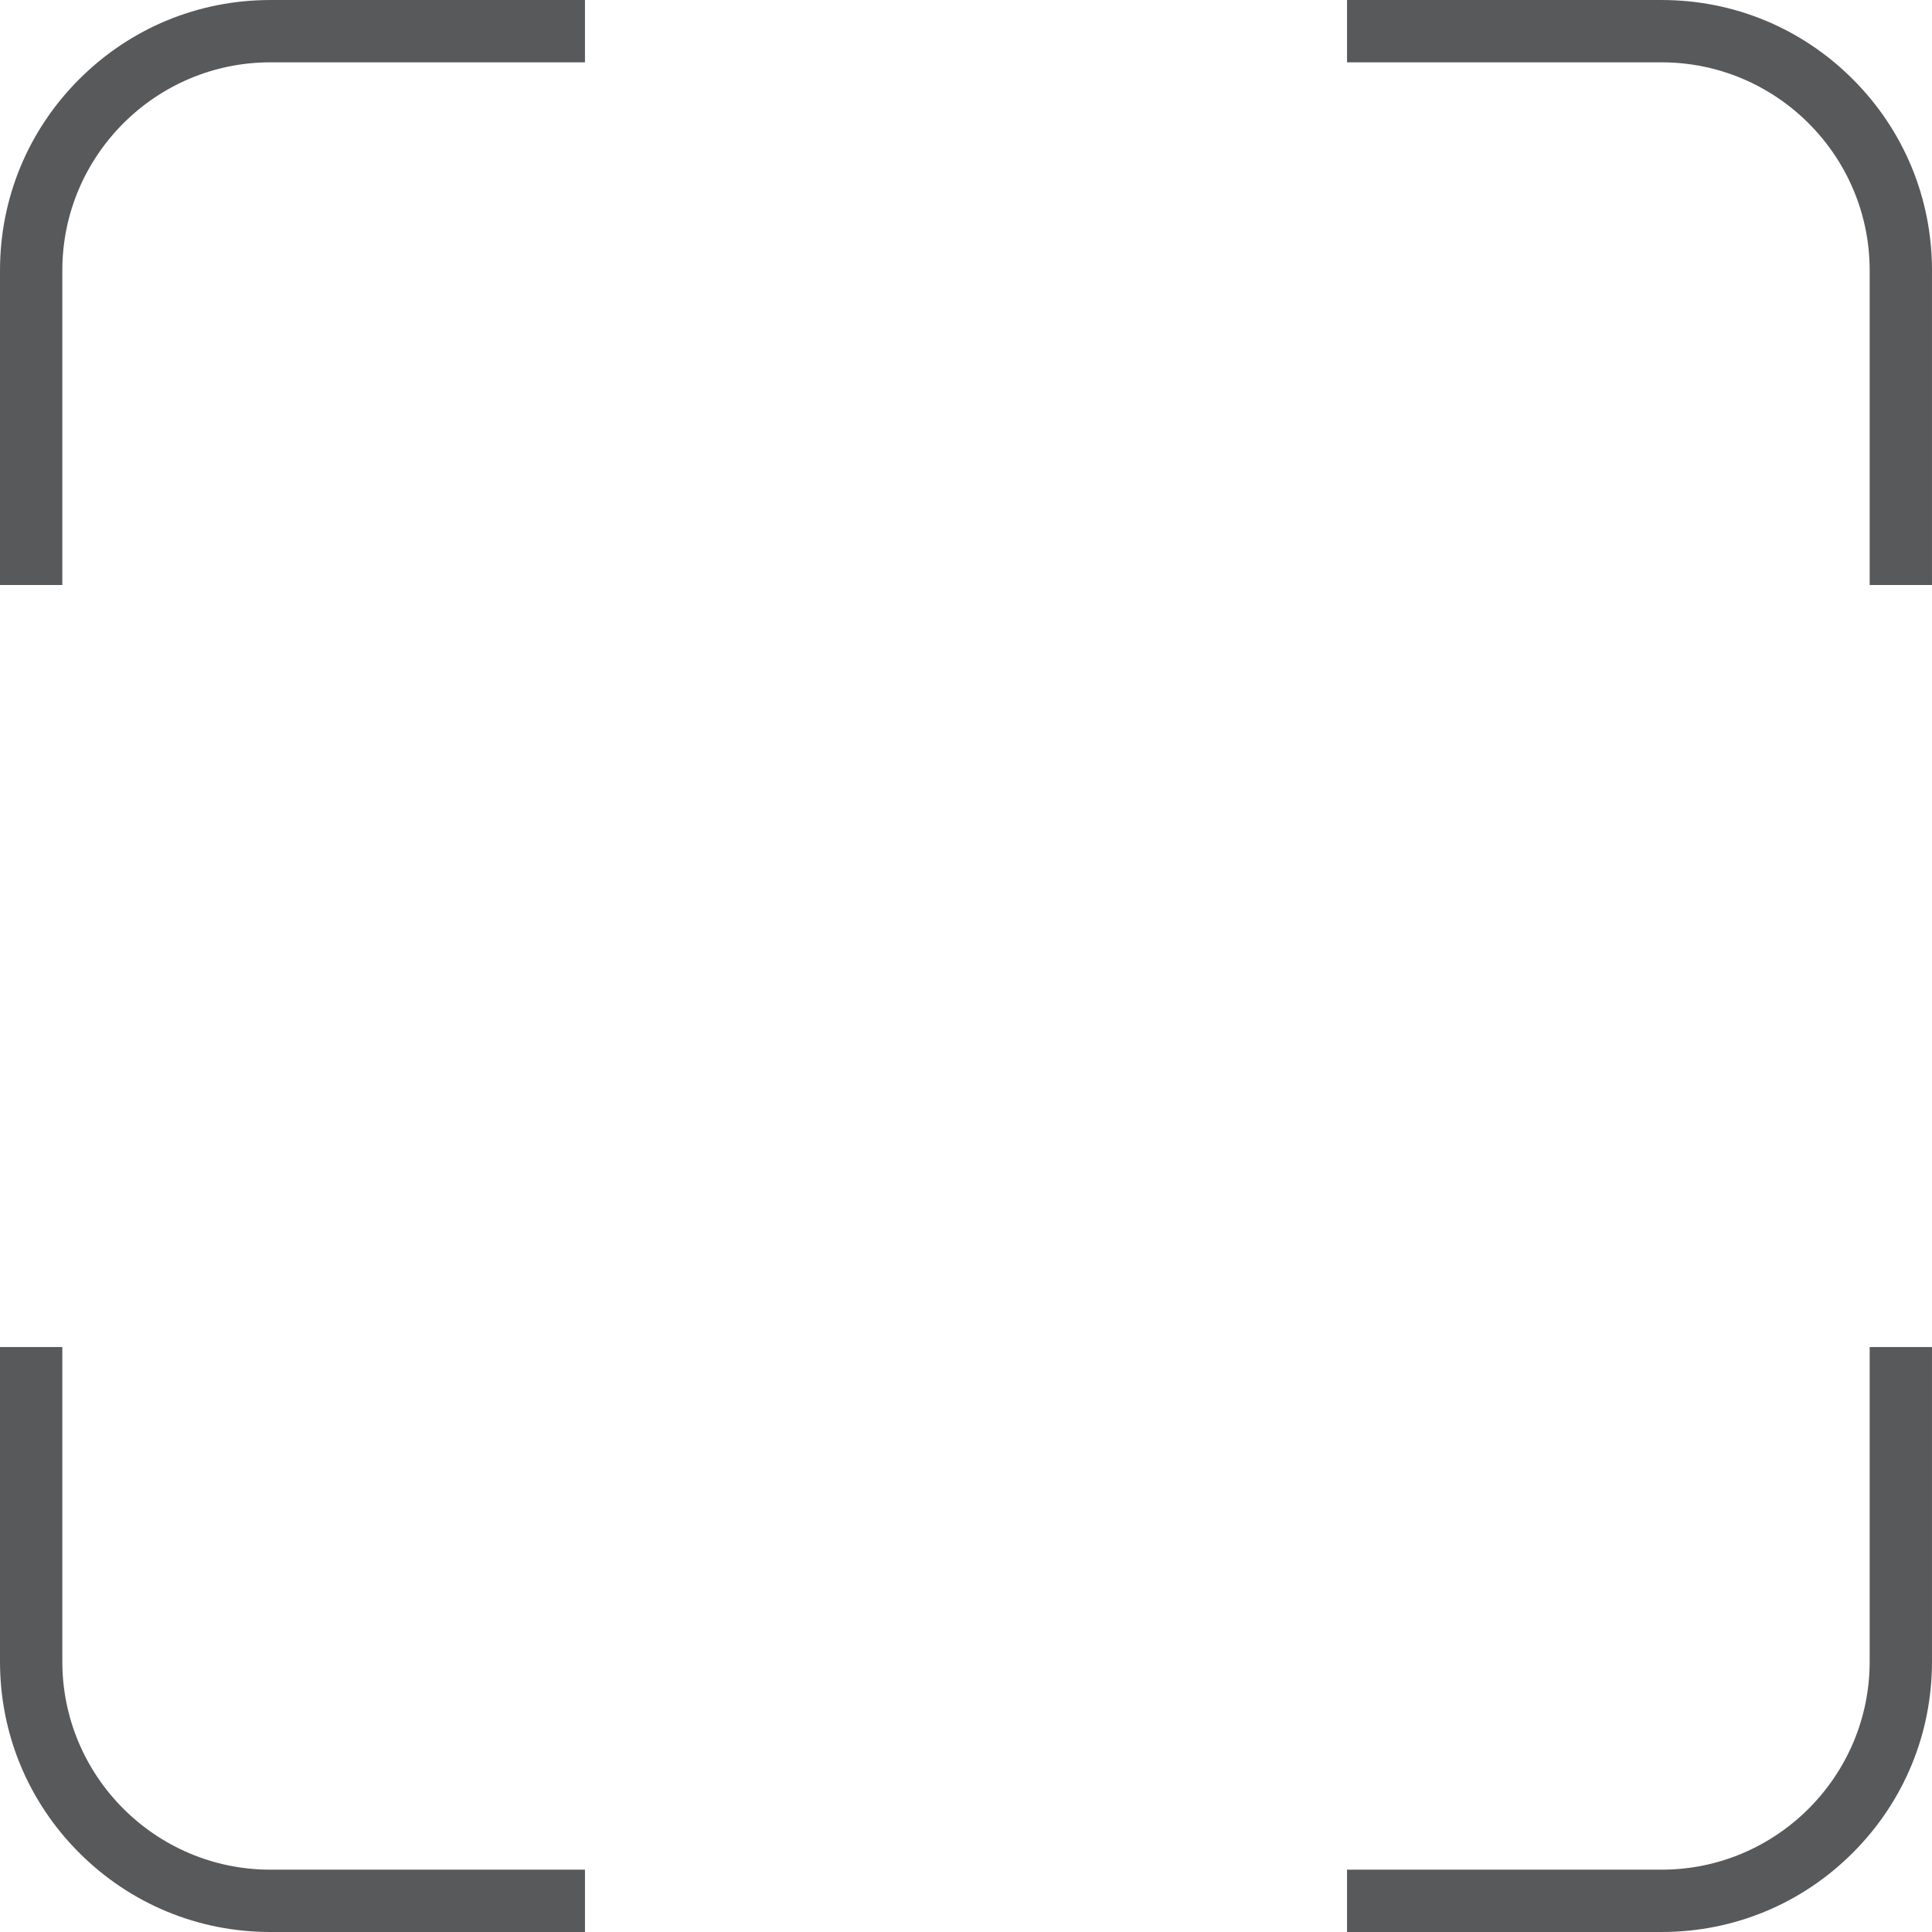 <?xml version="1.0" encoding="UTF-8"?><svg xmlns="http://www.w3.org/2000/svg" xmlns:xlink="http://www.w3.org/1999/xlink" height="1860.0" preserveAspectRatio="xMidYMid meet" version="1.0" viewBox="0.0 0.0 1860.0 1860.0" width="1860.0" zoomAndPan="magnify"><g fill="#58595b" id="change1_1"><path d="M 60 1599.672 L 60 1296.82 L 0 1296.82 L 0 1599.672 C 0 1669.211 27.078 1734.578 76.25 1783.75 C 125.418 1832.918 190.797 1860 260.332 1860 L 563.176 1860 L 563.176 1800 L 260.332 1800 C 149.867 1800 60 1710.129 60 1599.672" fill="inherit"/><path d="M 60 260.336 C 60 149.879 149.867 60.008 260.332 60.008 L 563.172 60.008 L 563.172 0.008 L 260.332 0.008 C 190.793 0.008 125.418 27.086 76.25 76.254 C 27.078 125.426 0 190.801 0 260.336 L 0 563.184 L 60 563.184 L 60 260.336" fill="inherit"/><path d="M 1783.746 76.254 C 1734.574 27.086 1669.199 0.008 1599.664 0.008 L 1296.824 0.008 L 1296.824 60.008 L 1599.664 60.008 C 1710.121 60.008 1799.992 149.879 1799.992 260.336 L 1799.992 563.184 L 1859.992 563.184 L 1859.992 260.336 C 1859.992 190.801 1832.914 125.426 1783.746 76.254" fill="inherit"/><path d="M 1799.992 1599.672 C 1799.992 1710.129 1710.121 1800 1599.664 1800 L 1296.824 1800 L 1296.824 1860 L 1599.664 1860 C 1669.199 1860 1734.574 1832.922 1783.746 1783.75 C 1832.914 1734.582 1859.992 1669.211 1859.992 1599.672 L 1859.992 1296.82 L 1799.992 1296.82 L 1799.992 1599.672" fill="inherit"/></g></svg>